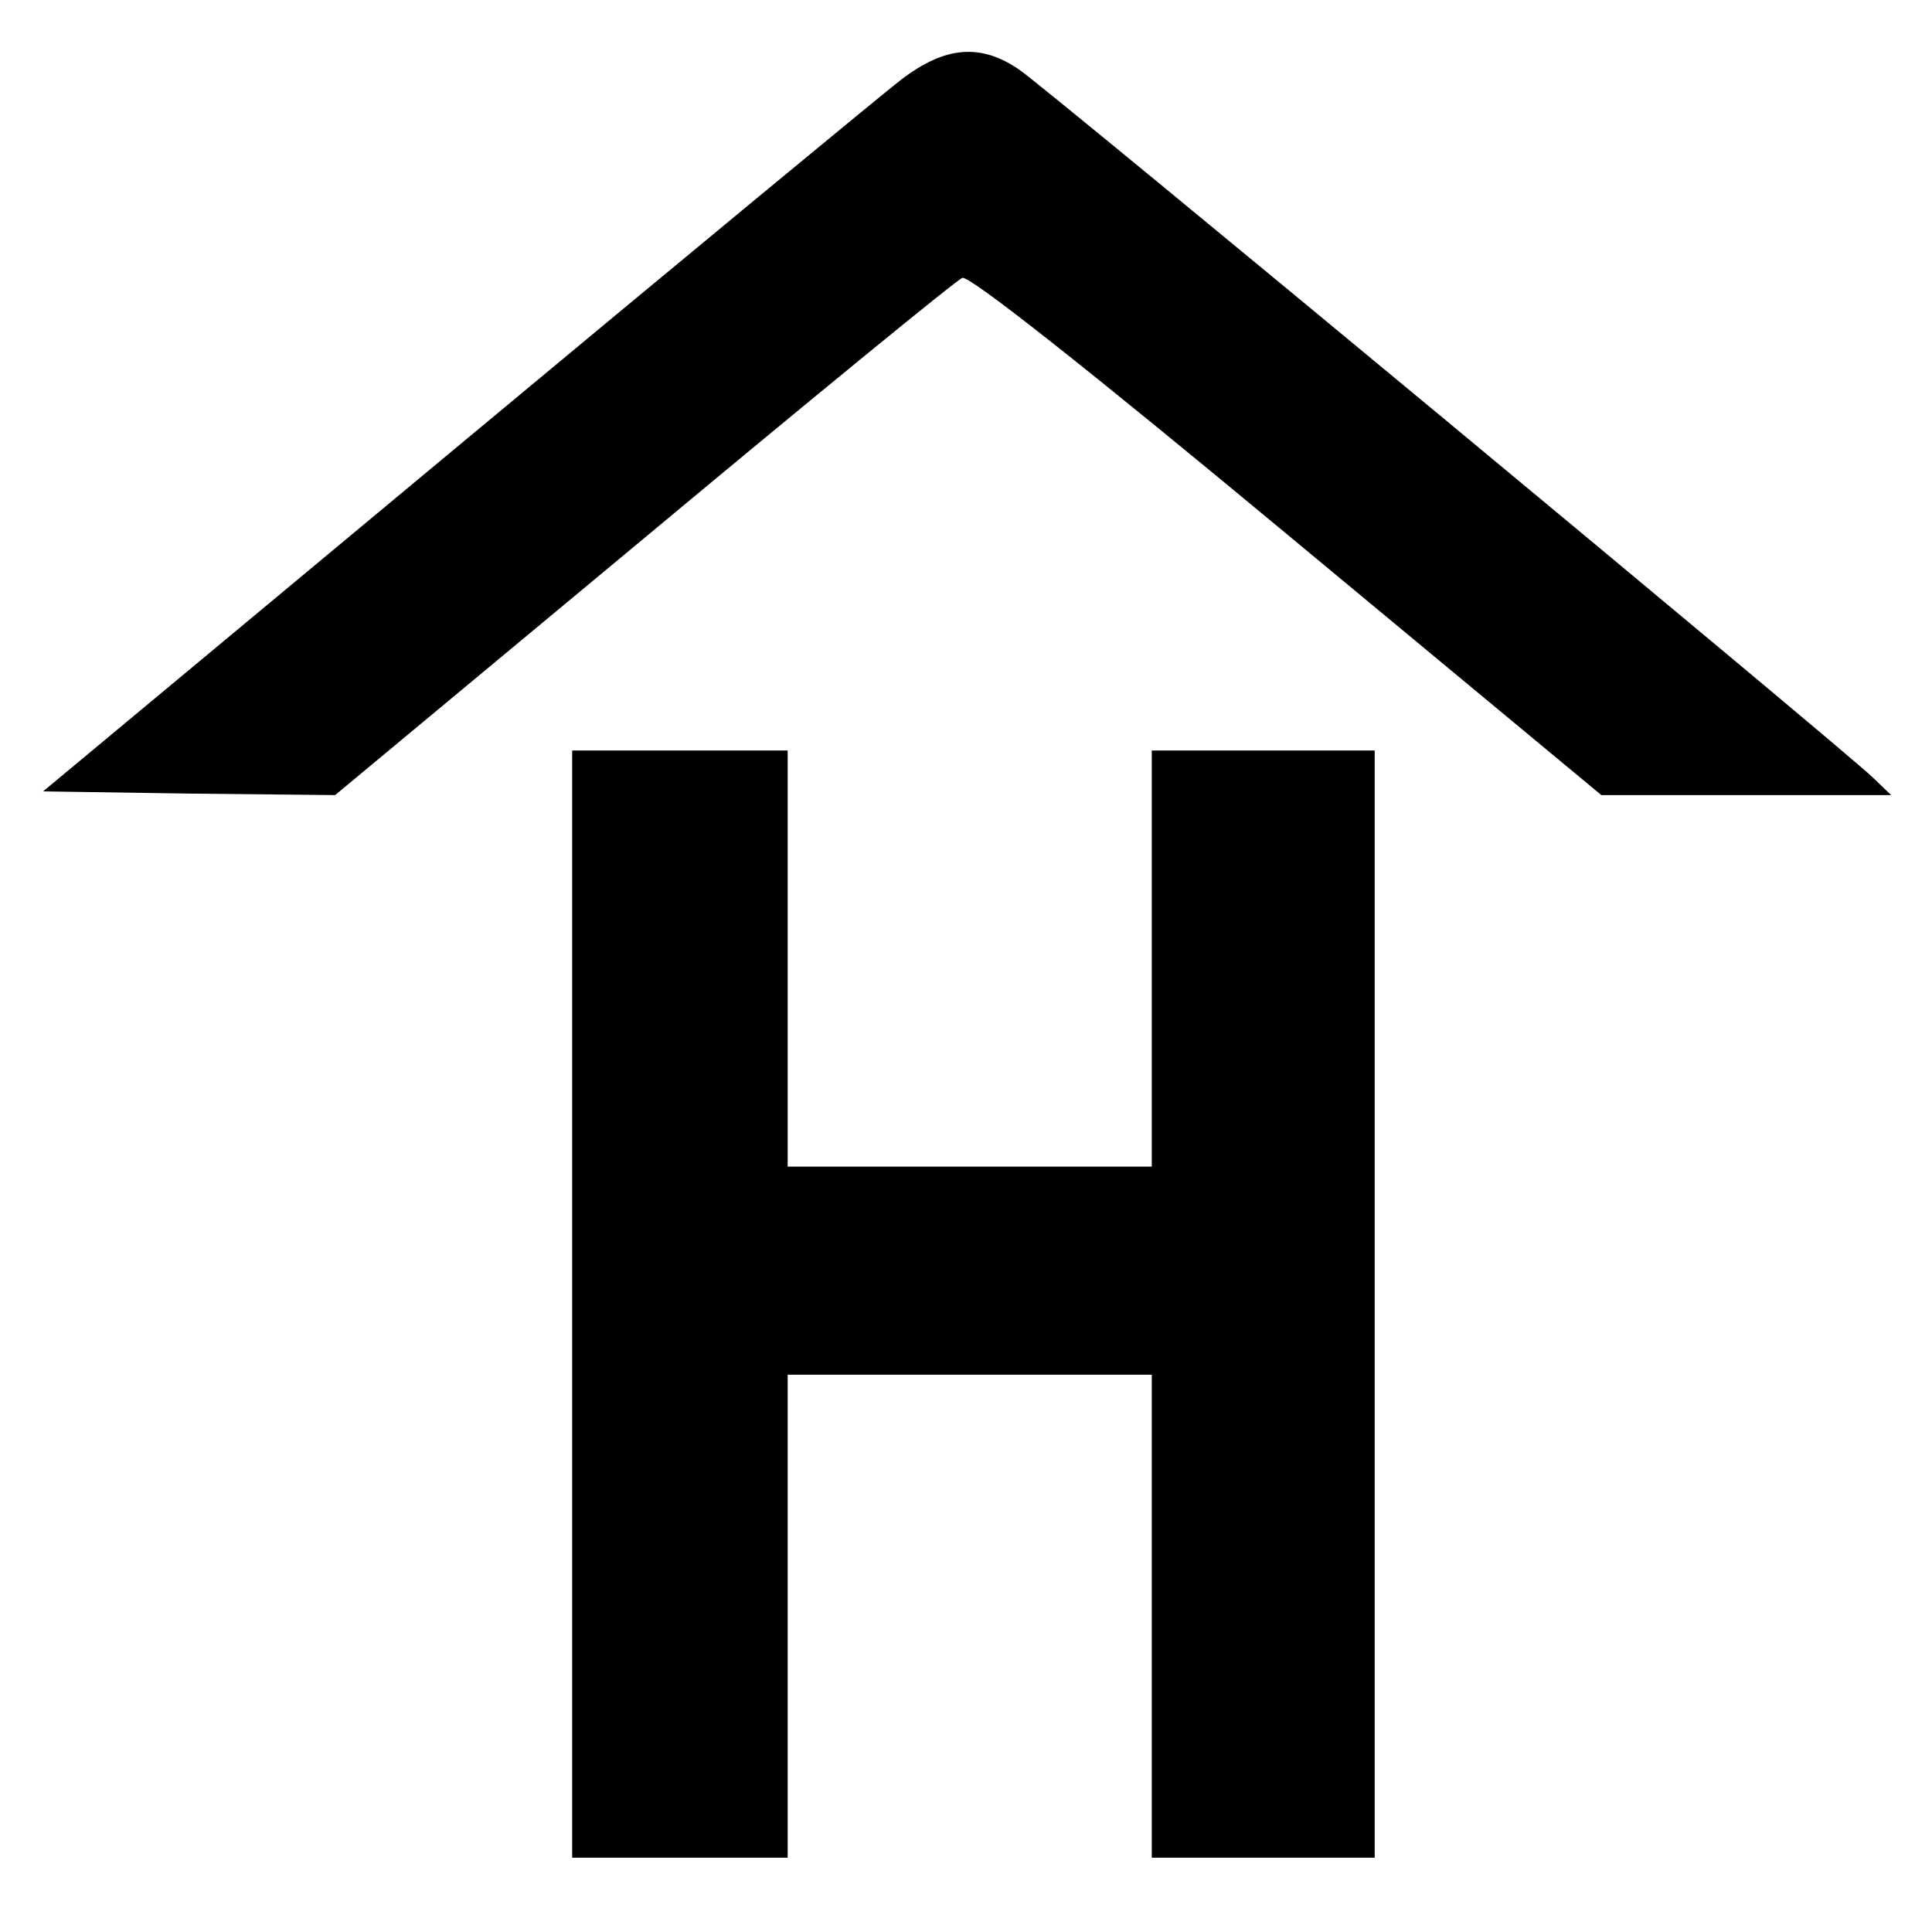 <?xml version="1.0" standalone="no"?>
<!DOCTYPE svg PUBLIC "-//W3C//DTD SVG 20010904//EN"
 "http://www.w3.org/TR/2001/REC-SVG-20010904/DTD/svg10.dtd">
<svg version="1.0" xmlns="http://www.w3.org/2000/svg"
 width="260pt" height="260pt" viewBox="0 0 260 260"
 preserveAspectRatio="xMidYMid meet">
<g transform="translate(0,260) scale(0.1,-0.1)"
fill="#000000" stroke="none">
<path d="M1213 2493 c-26 -20 -297 -244 -601 -497 l-554 -461 197 -3 196 -2
415 345 c228 190 421 348 429 351 9 4 171 -124 437 -345 l423 -351 195 0 195
0 -25 24 c-44 42 -1111 927 -1148 952 -52 36 -100 32 -159 -13z"/>
<path d="M770 845 l0 -745 145 0 145 0 0 325 0 325 245 0 245 0 0 -325 0 -325
150 0 150 0 0 745 0 745 -150 0 -150 0 0 -280 0 -280 -245 0 -245 0 0 280 0
280 -145 0 -145 0 0 -745z"/>
</g>
</svg>
